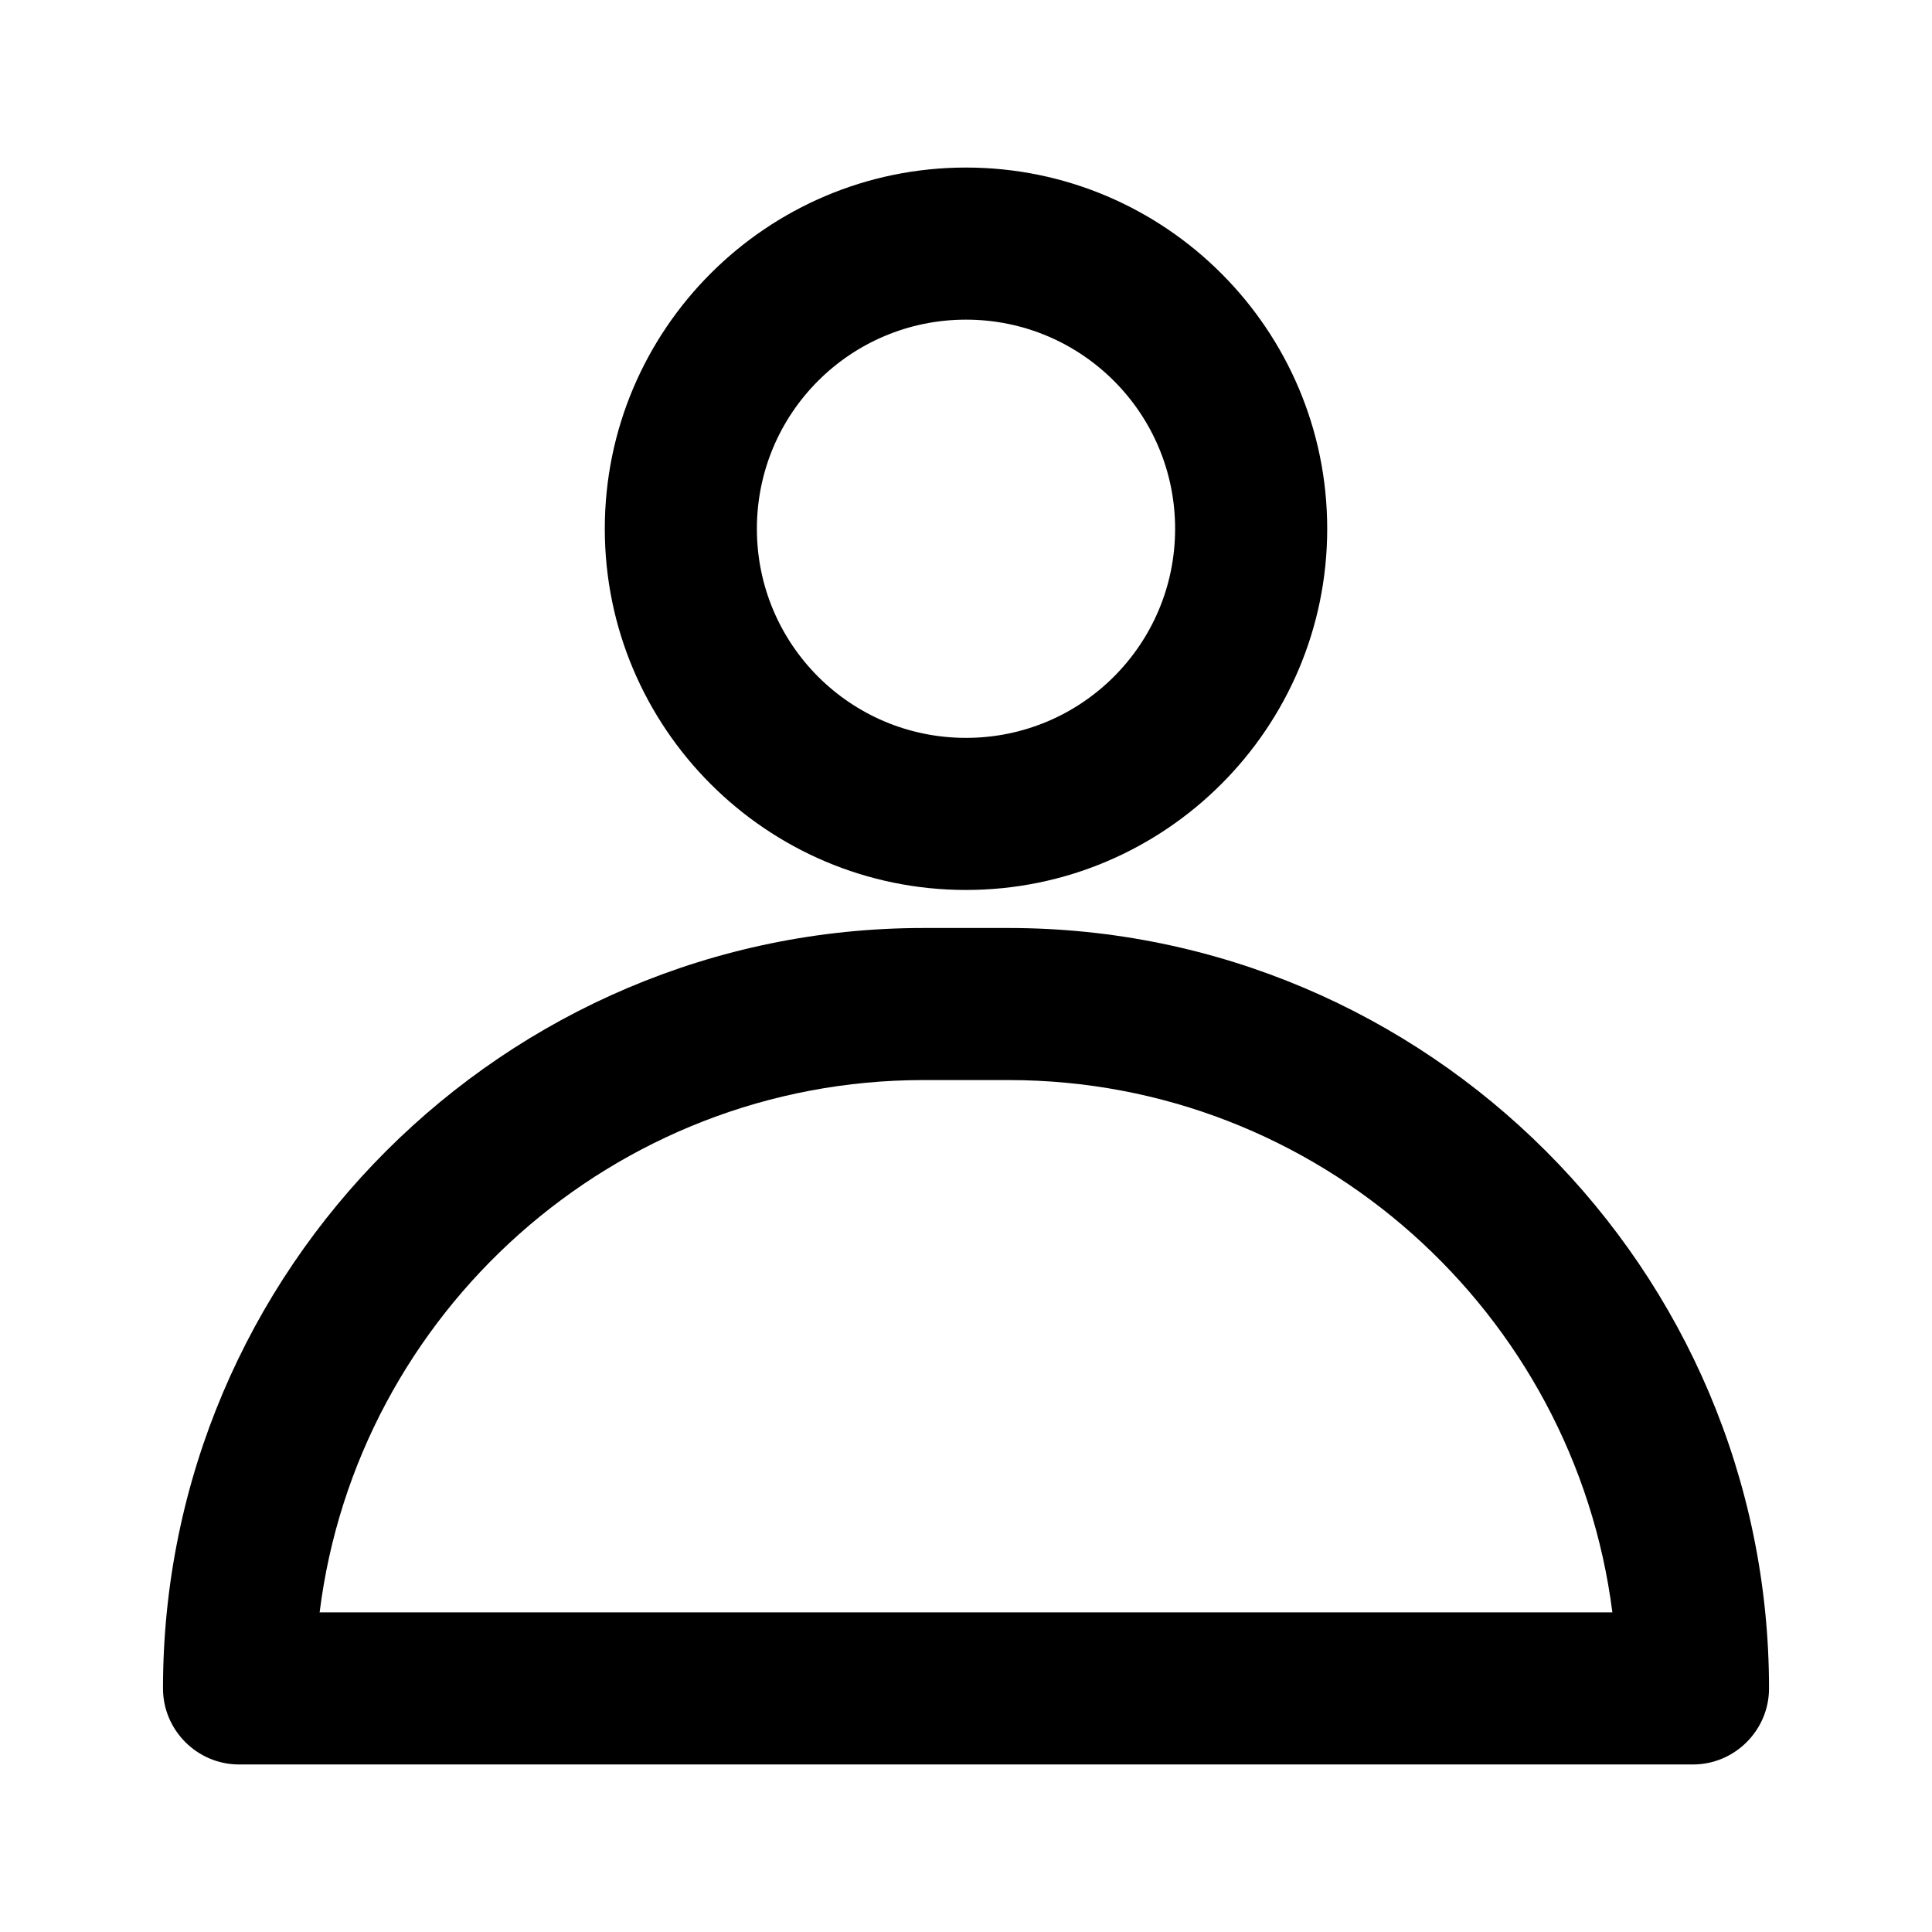 <?xml version="1.0" encoding="UTF-8"?>
<!-- Uploaded to: SVG Repo, www.svgrepo.com, Generator: SVG Repo Mixer Tools -->
<svg fill="#000000" width="800px" height="800px" version="1.1" viewBox="144 144 512 512" xmlns="http://www.w3.org/2000/svg">
 <path d="m400 379.85c52.801 0 95.723-42.926 95.723-95.723 0-52.801-42.926-95.723-95.723-95.723-52.801 0-95.723 42.926-95.723 95.723 0 52.801 42.926 95.723 95.723 95.723zm0-151.14c30.633 0 55.418 24.789 55.418 55.418 0 30.633-24.789 55.418-55.418 55.418-30.633 0-55.418-24.789-55.418-55.418 0-30.633 24.789-55.418 55.418-55.418zm11.285 161.22h-22.57c-111.04 0-201.52 90.484-201.52 201.52 0 11.082 9.07 20.152 20.152 20.152h385.31c11.082 0 20.152-9.07 20.152-20.152 0-111.04-90.484-201.52-201.52-201.52zm-182.58 181.37c9.875-79.398 77.988-141.07 160.01-141.07h22.57c82.02 0 149.93 61.668 160.01 141.07z"/>
</svg>